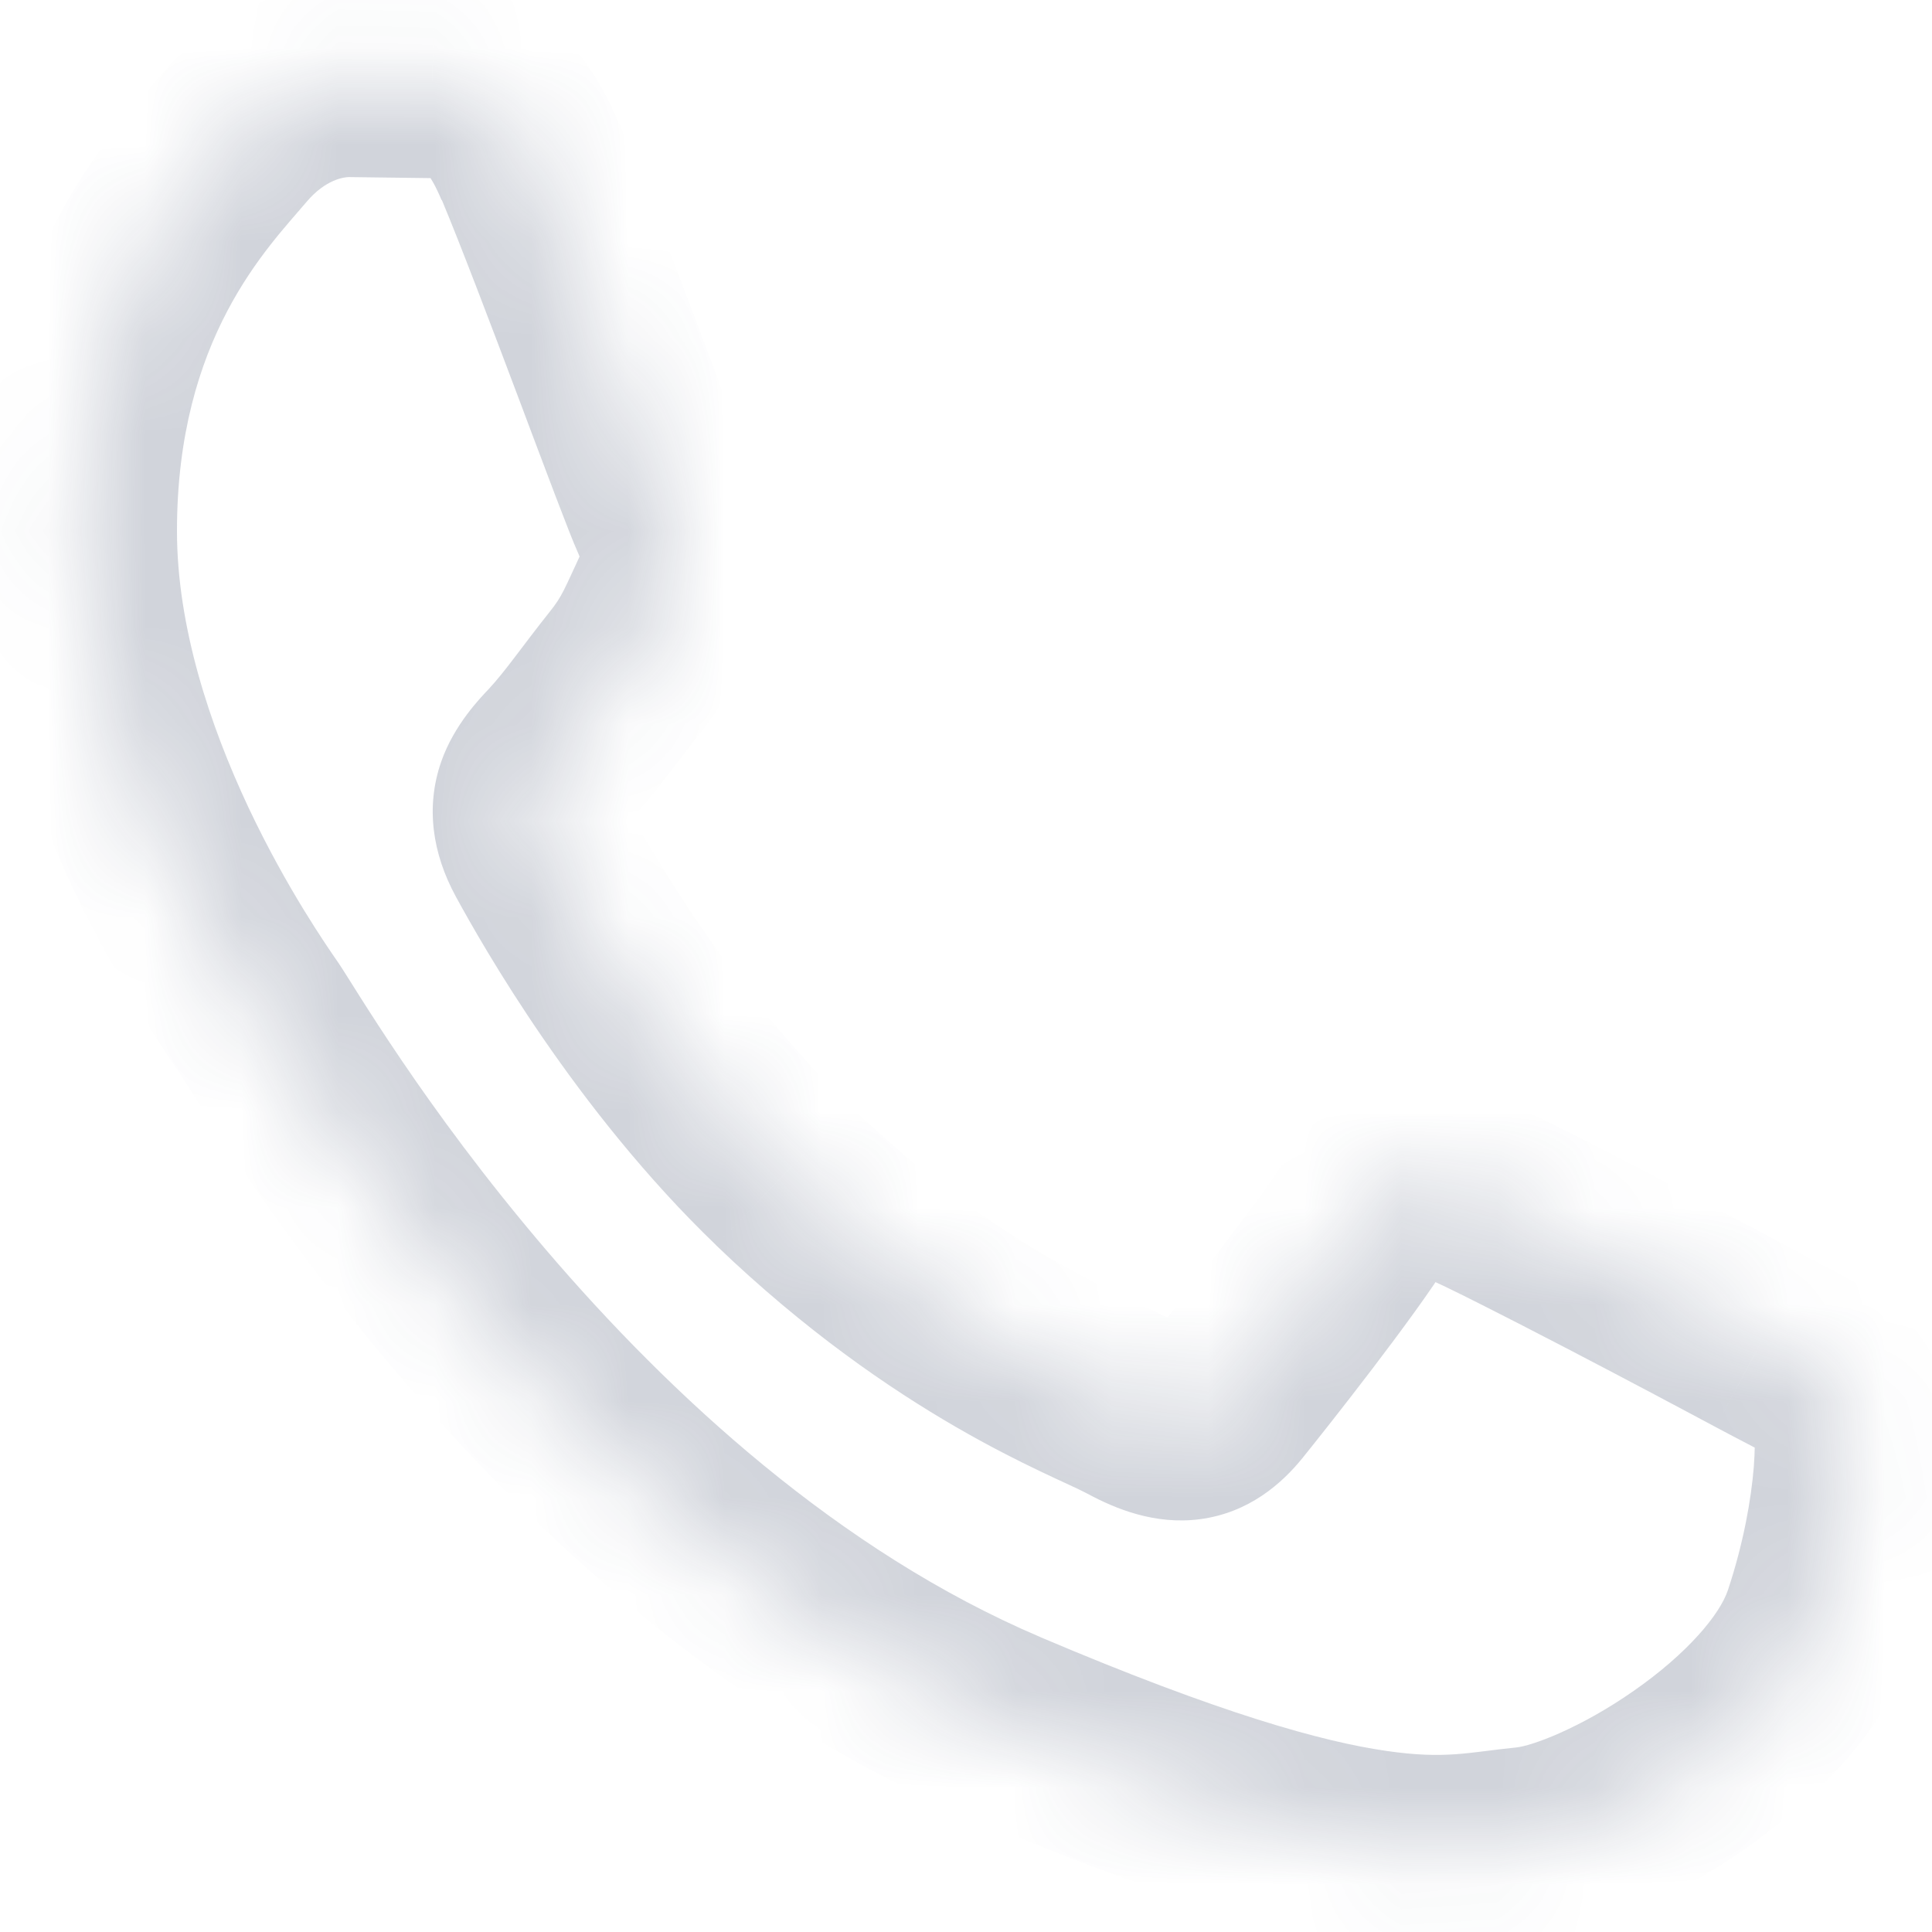 <svg width="20" height="20" viewBox="0 0 20 20" fill="none" xmlns="http://www.w3.org/2000/svg">
<mask id="path-1-inside-1_6428_15645" fill="white">
<path fillRule="evenodd" clipRule="evenodd" d="M5.493 1.685C5.155 0.875 4.799 0.859 4.478 0.844L3.614 0.833C3.312 0.833 2.824 0.955 2.412 1.442C2 1.928 0.832 3.106 0.832 5.497C0.832 7.889 2.449 10.201 2.674 10.527C2.9 10.852 5.795 15.919 10.38 17.869C14.191 19.488 14.966 19.168 15.793 19.086C16.619 19.004 18.462 17.908 18.837 16.773C19.212 15.638 19.212 14.665 19.1 14.461C18.987 14.257 18.687 14.136 18.234 13.892C17.782 13.649 15.564 12.471 15.152 12.31C14.74 12.149 14.438 12.067 14.136 12.553C13.835 13.04 12.971 14.136 12.709 14.461C12.446 14.786 12.184 14.826 11.732 14.583C11.281 14.339 9.828 13.826 8.106 12.17C6.767 10.881 5.861 9.289 5.596 8.802C5.331 8.315 5.569 8.053 5.795 7.81C5.996 7.593 6.247 7.241 6.472 6.958C6.698 6.675 6.772 6.471 6.924 6.146C7.076 5.82 7 5.537 6.887 5.294C6.774 5.05 5.898 2.645 5.496 1.682"/>
</mask>
<path d="M4.478 0.844L4.527 -0.155L4.508 -0.156L4.49 -0.156L4.478 0.844ZM3.614 0.833L3.626 -0.167H3.614V0.833ZM10.38 17.869L9.989 18.789L9.989 18.789L10.38 17.869ZM18.234 13.892L17.759 14.772L17.761 14.773L18.234 13.892ZM8.106 12.17L7.413 12.89L7.413 12.891L8.106 12.17ZM5.795 7.81L5.062 7.13L5.795 7.81ZM6.416 1.299C6.205 0.795 5.925 0.378 5.509 0.119C5.091 -0.143 4.673 -0.148 4.527 -0.155L4.428 1.842C4.604 1.851 4.524 1.862 4.449 1.815C4.376 1.769 4.443 1.765 4.571 2.071L6.416 1.299ZM4.49 -0.156L3.626 -0.167L3.602 1.833L4.465 1.844L4.49 -0.156ZM3.614 -0.167C3.058 -0.167 2.275 0.055 1.649 0.795L3.175 2.088C3.373 1.854 3.567 1.833 3.614 1.833V-0.167ZM1.649 0.795C1.227 1.294 -0.168 2.716 -0.168 5.497H1.832C1.832 3.496 2.773 2.563 3.175 2.088L1.649 0.795ZM-0.168 5.497C-0.168 6.902 0.302 8.232 0.764 9.213C1.232 10.207 1.731 10.921 1.853 11.097L3.496 9.957C3.393 9.808 2.97 9.202 2.573 8.361C2.171 7.506 1.832 6.484 1.832 5.497H-0.168ZM1.853 11.097C1.85 11.093 1.86 11.107 1.9 11.172C1.934 11.226 1.981 11.301 2.037 11.39C2.151 11.57 2.307 11.812 2.502 12.099C2.892 12.673 3.44 13.428 4.132 14.238C5.504 15.844 7.494 17.728 9.989 18.789L10.772 16.948C8.682 16.059 6.931 14.435 5.653 12.939C4.371 11.438 3.662 10.196 3.496 9.957L1.853 11.097ZM9.989 18.789C11.927 19.613 13.165 19.975 14.062 20.105C14.99 20.239 15.557 20.114 15.891 20.081L15.694 18.09C15.202 18.139 14.967 18.215 14.349 18.125C13.699 18.031 12.644 17.744 10.771 16.948L9.989 18.789ZM15.891 20.081C16.555 20.015 17.39 19.609 18.056 19.145C18.72 18.682 19.495 17.968 19.787 17.087L17.888 16.459C17.804 16.713 17.47 17.115 16.912 17.504C16.356 17.892 15.857 18.074 15.694 18.09L15.891 20.081ZM19.787 17.087C20 16.442 20.109 15.836 20.148 15.348C20.168 15.104 20.171 14.876 20.156 14.676C20.146 14.53 20.118 14.235 19.974 13.976L18.225 14.945C18.193 14.888 18.177 14.842 18.169 14.82C18.161 14.796 18.158 14.78 18.157 14.776C18.156 14.77 18.159 14.783 18.162 14.821C18.167 14.897 18.168 15.021 18.155 15.188C18.128 15.521 18.05 15.97 17.888 16.459L19.787 17.087ZM19.974 13.976C19.782 13.629 19.479 13.434 19.304 13.331C19.138 13.232 18.877 13.102 18.706 13.011L17.761 14.773C17.881 14.838 17.996 14.897 18.082 14.942C18.175 14.99 18.238 15.024 18.285 15.052C18.332 15.08 18.34 15.088 18.329 15.079C18.315 15.067 18.268 15.024 18.225 14.945L19.974 13.976ZM18.708 13.012C18.478 12.888 17.806 12.53 17.14 12.183C16.507 11.854 15.787 11.485 15.517 11.379L14.788 13.241C14.93 13.297 15.524 13.597 16.216 13.957C16.875 14.3 17.538 14.653 17.759 14.772L18.708 13.012ZM15.517 11.379C15.345 11.312 14.935 11.14 14.481 11.196C13.911 11.266 13.532 11.631 13.287 12.027L14.986 13.08C15.019 13.028 15.017 13.048 14.967 13.085C14.941 13.105 14.904 13.128 14.858 13.146C14.813 13.165 14.767 13.176 14.725 13.181C14.644 13.191 14.599 13.176 14.619 13.181C14.643 13.188 14.688 13.202 14.788 13.241L15.517 11.379ZM13.287 12.027C13.024 12.45 12.204 13.493 11.93 13.833L13.487 15.089C13.738 14.778 14.645 13.631 14.986 13.08L13.287 12.027ZM11.93 13.833C11.907 13.862 11.914 13.846 11.954 13.819C12.002 13.787 12.075 13.755 12.162 13.743C12.244 13.733 12.297 13.746 12.304 13.748C12.307 13.749 12.278 13.741 12.207 13.702L11.258 15.463C11.547 15.619 11.954 15.787 12.42 15.727C12.929 15.66 13.27 15.358 13.487 15.089L11.93 13.833ZM12.207 13.702C11.658 13.406 10.393 12.982 8.799 11.449L7.413 12.891C9.264 14.67 10.903 15.272 11.258 15.463L12.207 13.702ZM8.799 11.449C7.574 10.27 6.727 8.787 6.475 8.324L4.718 9.28C4.996 9.79 5.96 11.493 7.413 12.89L8.799 11.449ZM6.475 8.324C6.456 8.29 6.471 8.304 6.477 8.358C6.48 8.386 6.481 8.417 6.477 8.452C6.473 8.486 6.465 8.517 6.456 8.543C6.439 8.593 6.42 8.614 6.431 8.6C6.436 8.593 6.445 8.581 6.462 8.562C6.48 8.542 6.5 8.521 6.528 8.49L5.062 7.13C4.974 7.224 4.702 7.499 4.567 7.886C4.404 8.356 4.477 8.836 4.718 9.28L6.475 8.324ZM6.528 8.49C6.76 8.24 7.09 7.787 7.254 7.581L5.69 6.334C5.403 6.695 5.233 6.946 5.062 7.13L6.528 8.49ZM7.254 7.581C7.573 7.182 7.703 6.839 7.83 6.569L6.018 5.722C5.84 6.103 5.823 6.168 5.69 6.334L7.254 7.581ZM7.83 6.569C8.162 5.857 7.962 5.236 7.794 4.873L5.98 5.714C5.995 5.748 6.003 5.769 6.007 5.783C6.011 5.795 6.01 5.796 6.01 5.788C6.009 5.779 6.008 5.764 6.011 5.747C6.012 5.74 6.014 5.733 6.016 5.728C6.017 5.723 6.018 5.721 6.018 5.722L7.83 6.569ZM7.794 4.873C7.795 4.876 7.781 4.842 7.743 4.744C7.709 4.658 7.665 4.544 7.613 4.407C7.51 4.134 7.378 3.783 7.236 3.405C6.955 2.659 6.628 1.798 6.419 1.297L4.573 2.068C4.766 2.529 5.079 3.353 5.364 4.11C5.632 4.822 5.903 5.548 5.98 5.714L7.794 4.873Z" fill="#1D2B4D" fill-opacity="0.2" mask="url(#path-1-inside-1_6428_15645)"/>
</svg>
